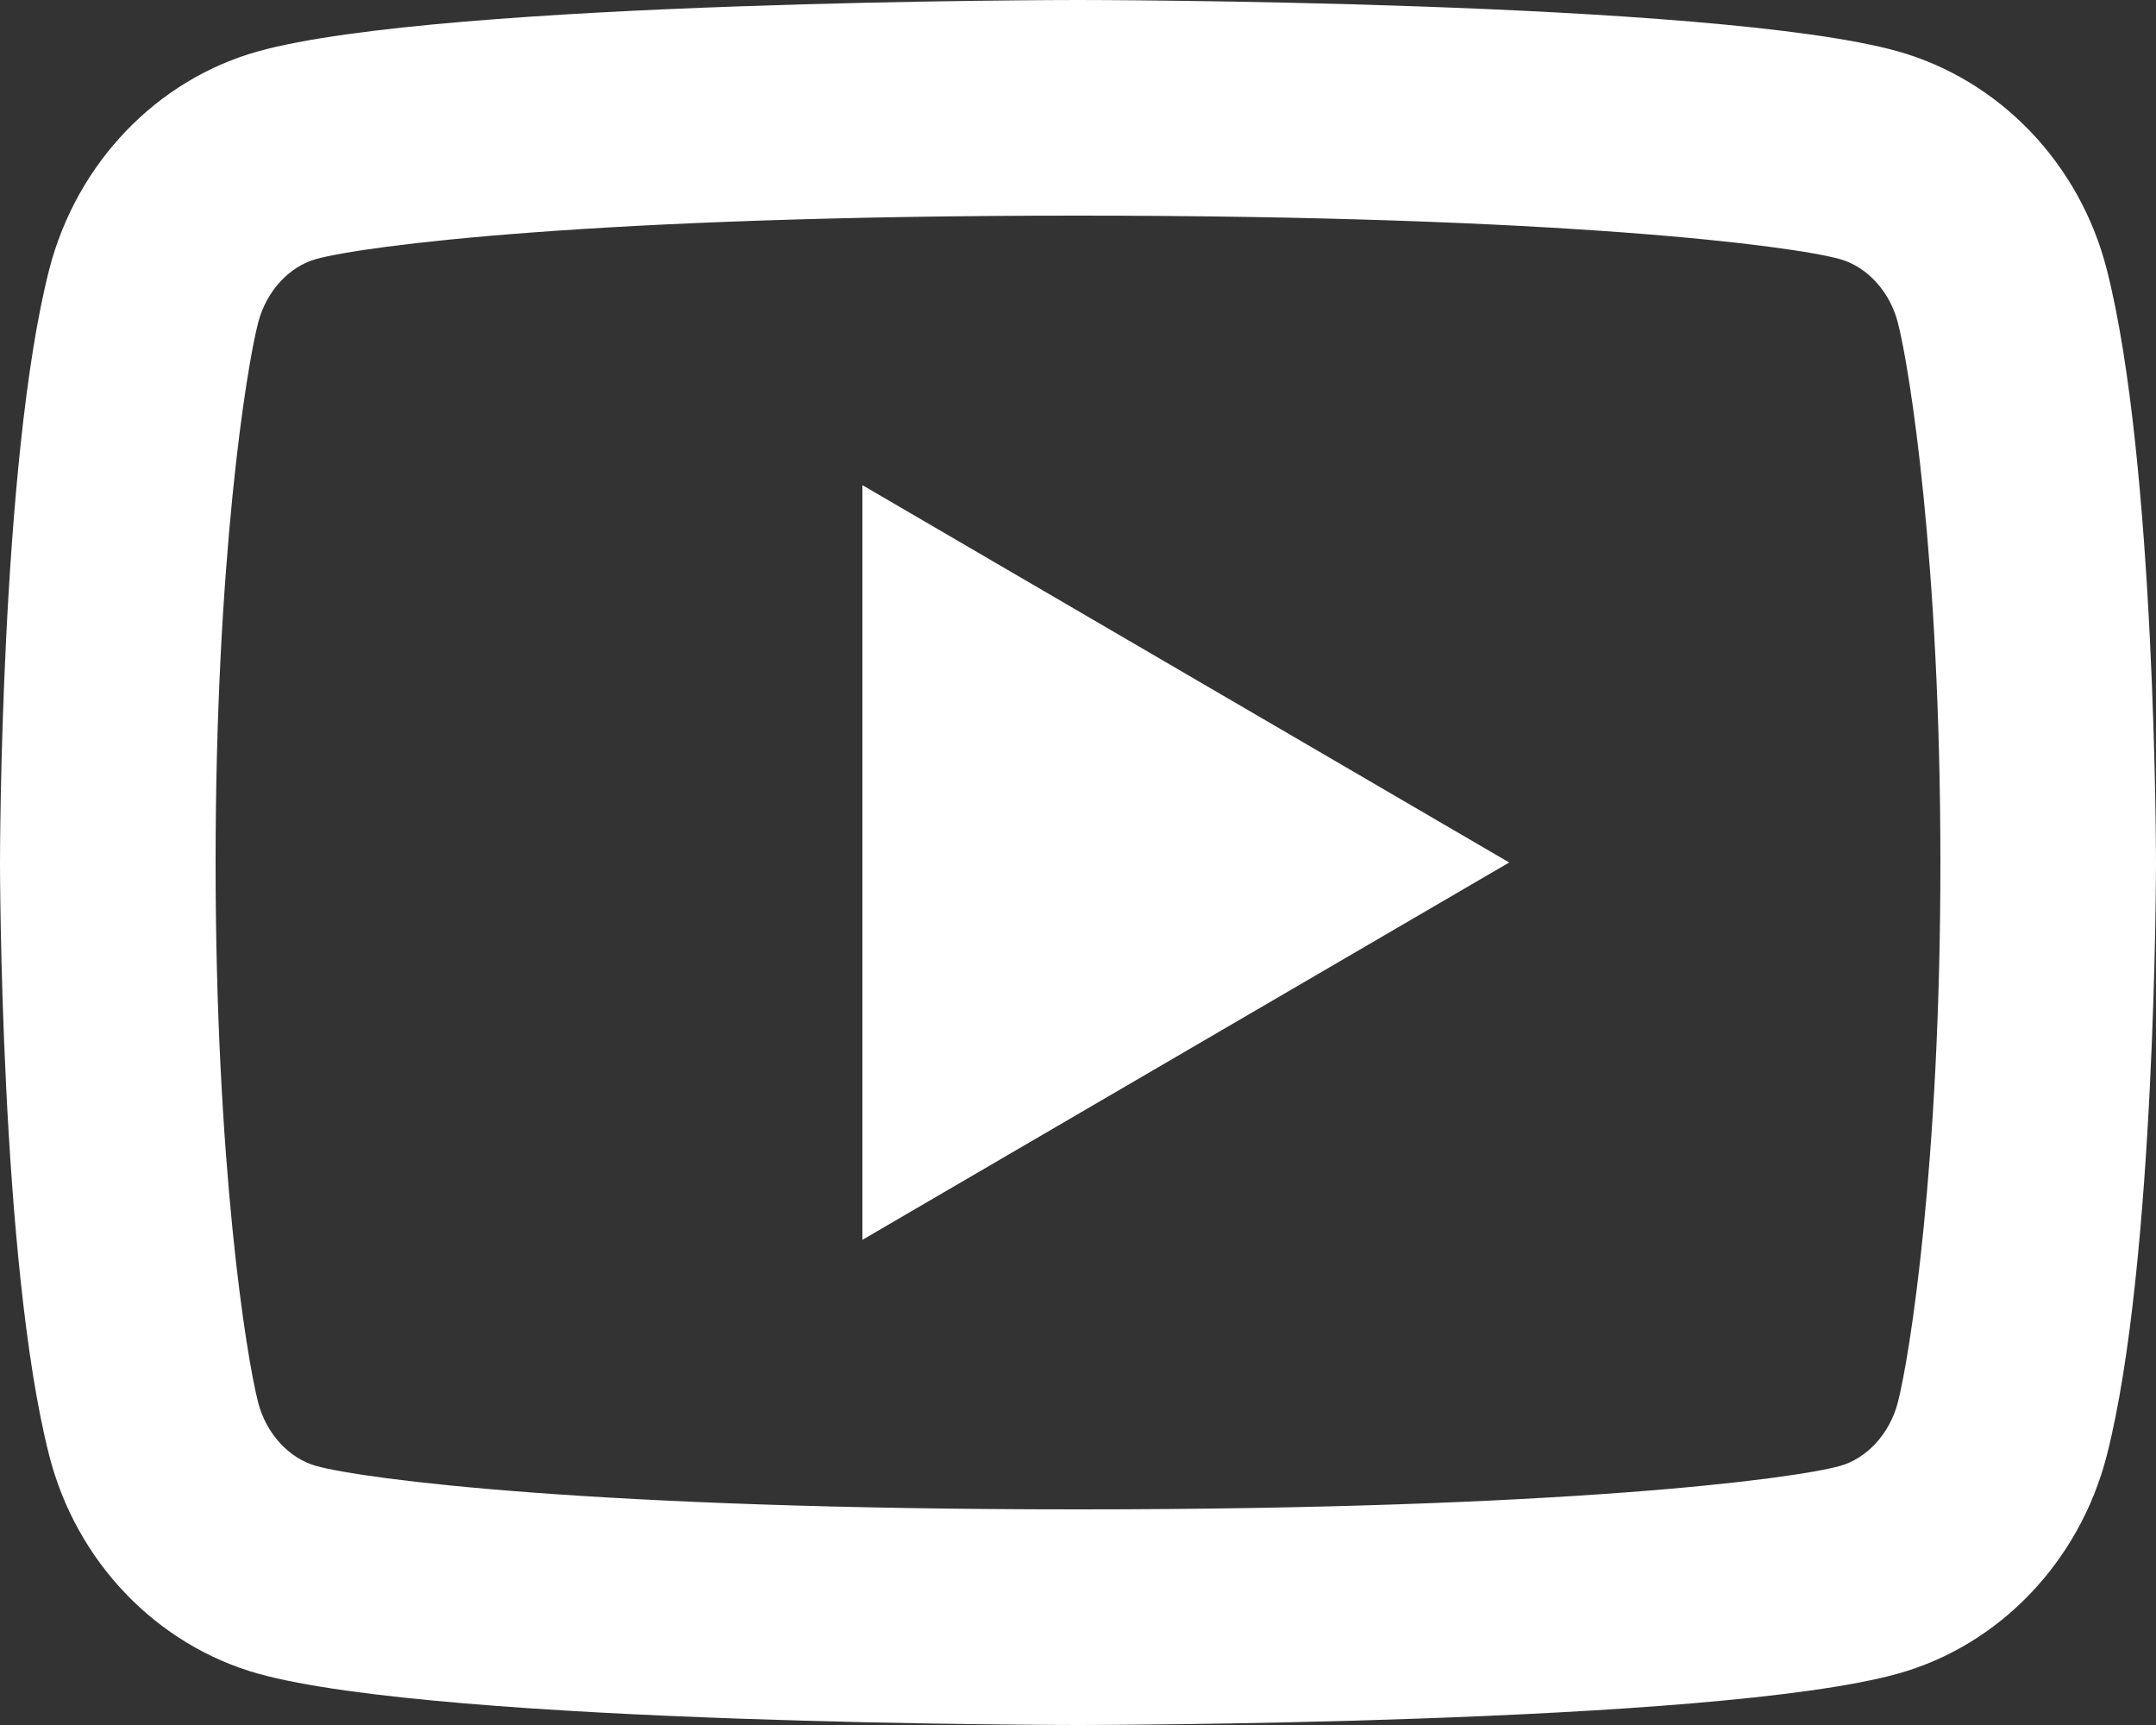 <svg width="20" height="16" viewBox="0 0 20 16" fill="none" xmlns="http://www.w3.org/2000/svg">
<rect x="0" y="0" width="20" height="16" fill="#333333" stroke="none"/>
<path d="M17.606 2.995C17.53 2.697 17.314 2.472 17.067 2.403C16.629 2.281 14.5 2 10 2C5.5 2 3.372 2.281 2.931 2.403C2.687 2.471 2.471 2.696 2.394 2.995C2.285 3.419 2 5.196 2 8C2 10.804 2.285 12.581 2.394 13.006C2.47 13.303 2.686 13.528 2.932 13.597C3.372 13.719 5.5 14 10 14C14.5 14 16.629 13.719 17.069 13.597C17.313 13.529 17.529 13.304 17.606 13.005C17.715 12.581 18 10.8 18 8C18 5.2 17.715 3.419 17.606 2.995ZM19.543 2.498C20 4.28 20 8 20 8C20 8 20 11.72 19.543 13.502C19.289 14.487 18.546 15.262 17.605 15.524C15.896 16 10 16 10 16C10 16 4.107 16 2.395 15.524C1.45 15.258 0.708 14.484 0.457 13.502C1.78814e-07 11.72 0 8 0 8C0 8 1.78814e-07 4.28 0.457 2.498C0.711 1.513 1.454 0.738 2.395 0.476C4.107 -1.49012e-07 10 0 10 0C10 0 15.896 -1.49012e-07 17.605 0.476C18.549 0.742 19.292 1.516 19.543 2.498ZM8 11.5V4.5L14 8L8 11.5Z" fill="white"/>
</svg>
